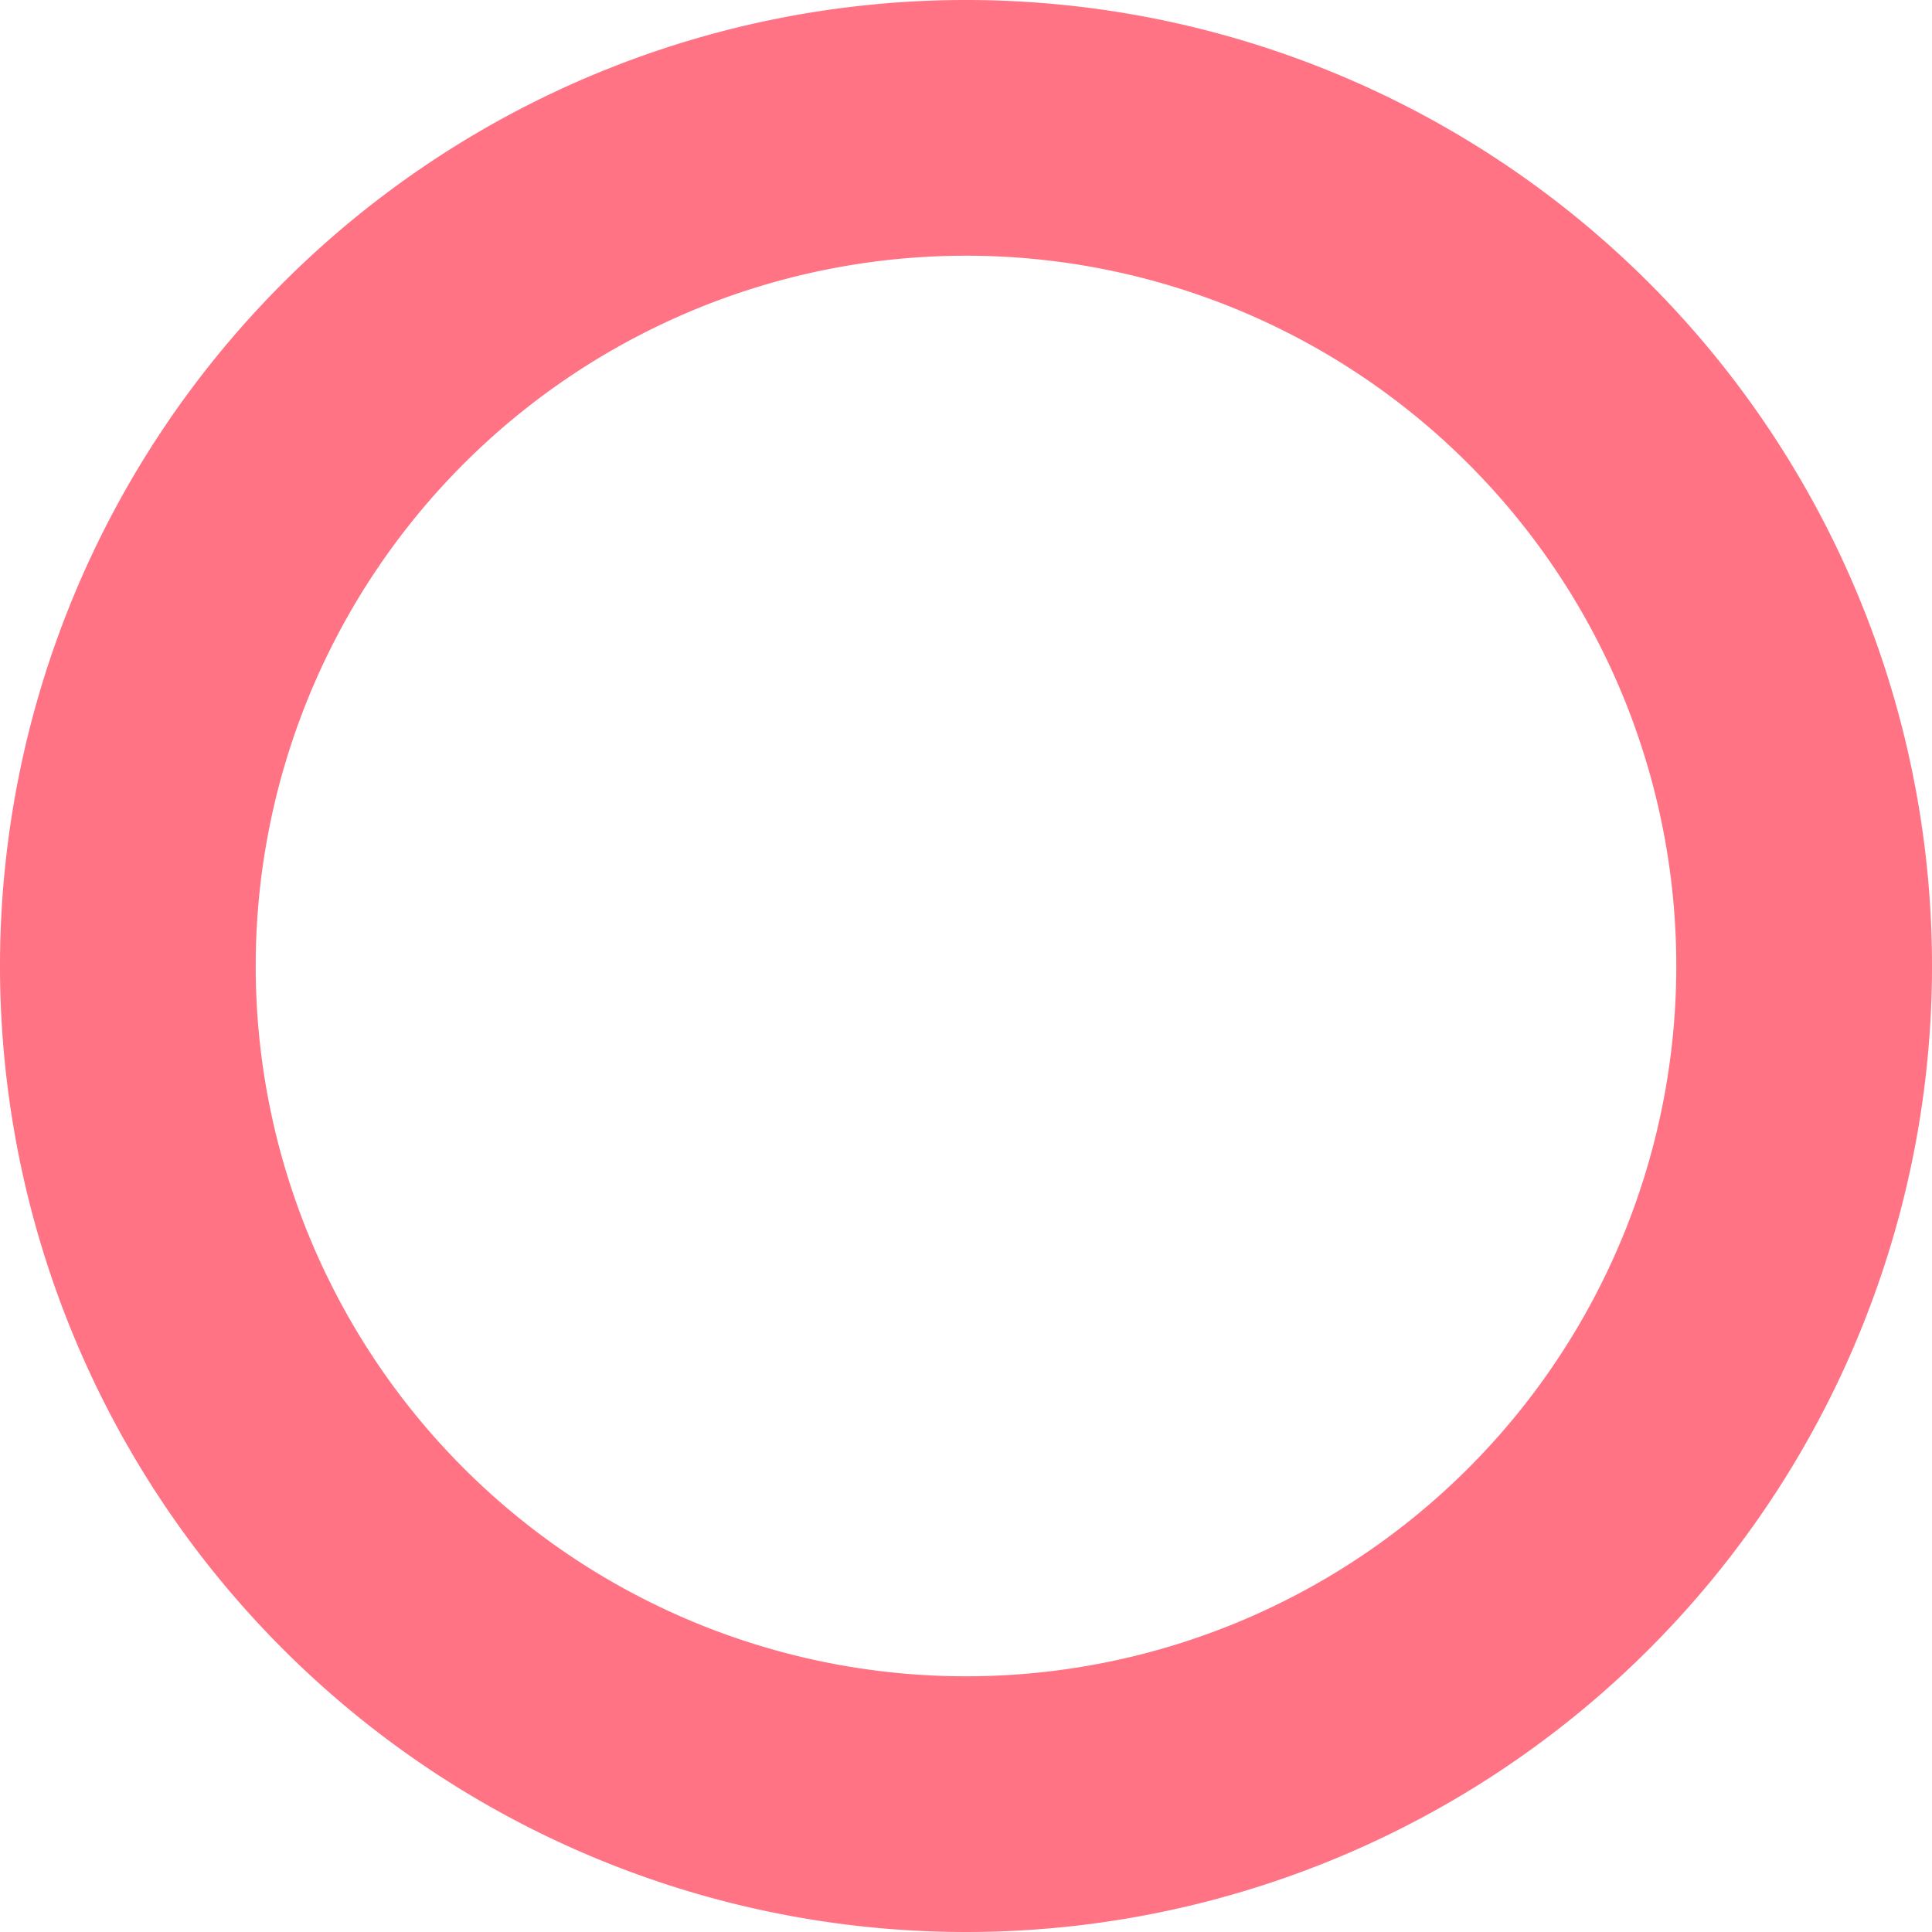 <svg xmlns="http://www.w3.org/2000/svg" viewBox="0 0 68 68"><defs><style>.cls-1{fill:#ff7384;}</style></defs><g id="レイヤー_2" data-name="レイヤー 2"><g id="レイヤー_1-2" data-name="レイヤー 1"><path class="cls-1" d="M34,68A34,34,0,1,1,68,34,34,34,0,0,1,34,68ZM34,9A25,25,0,1,0,59,34,25,25,0,0,0,34,9Z"/></g></g></svg>